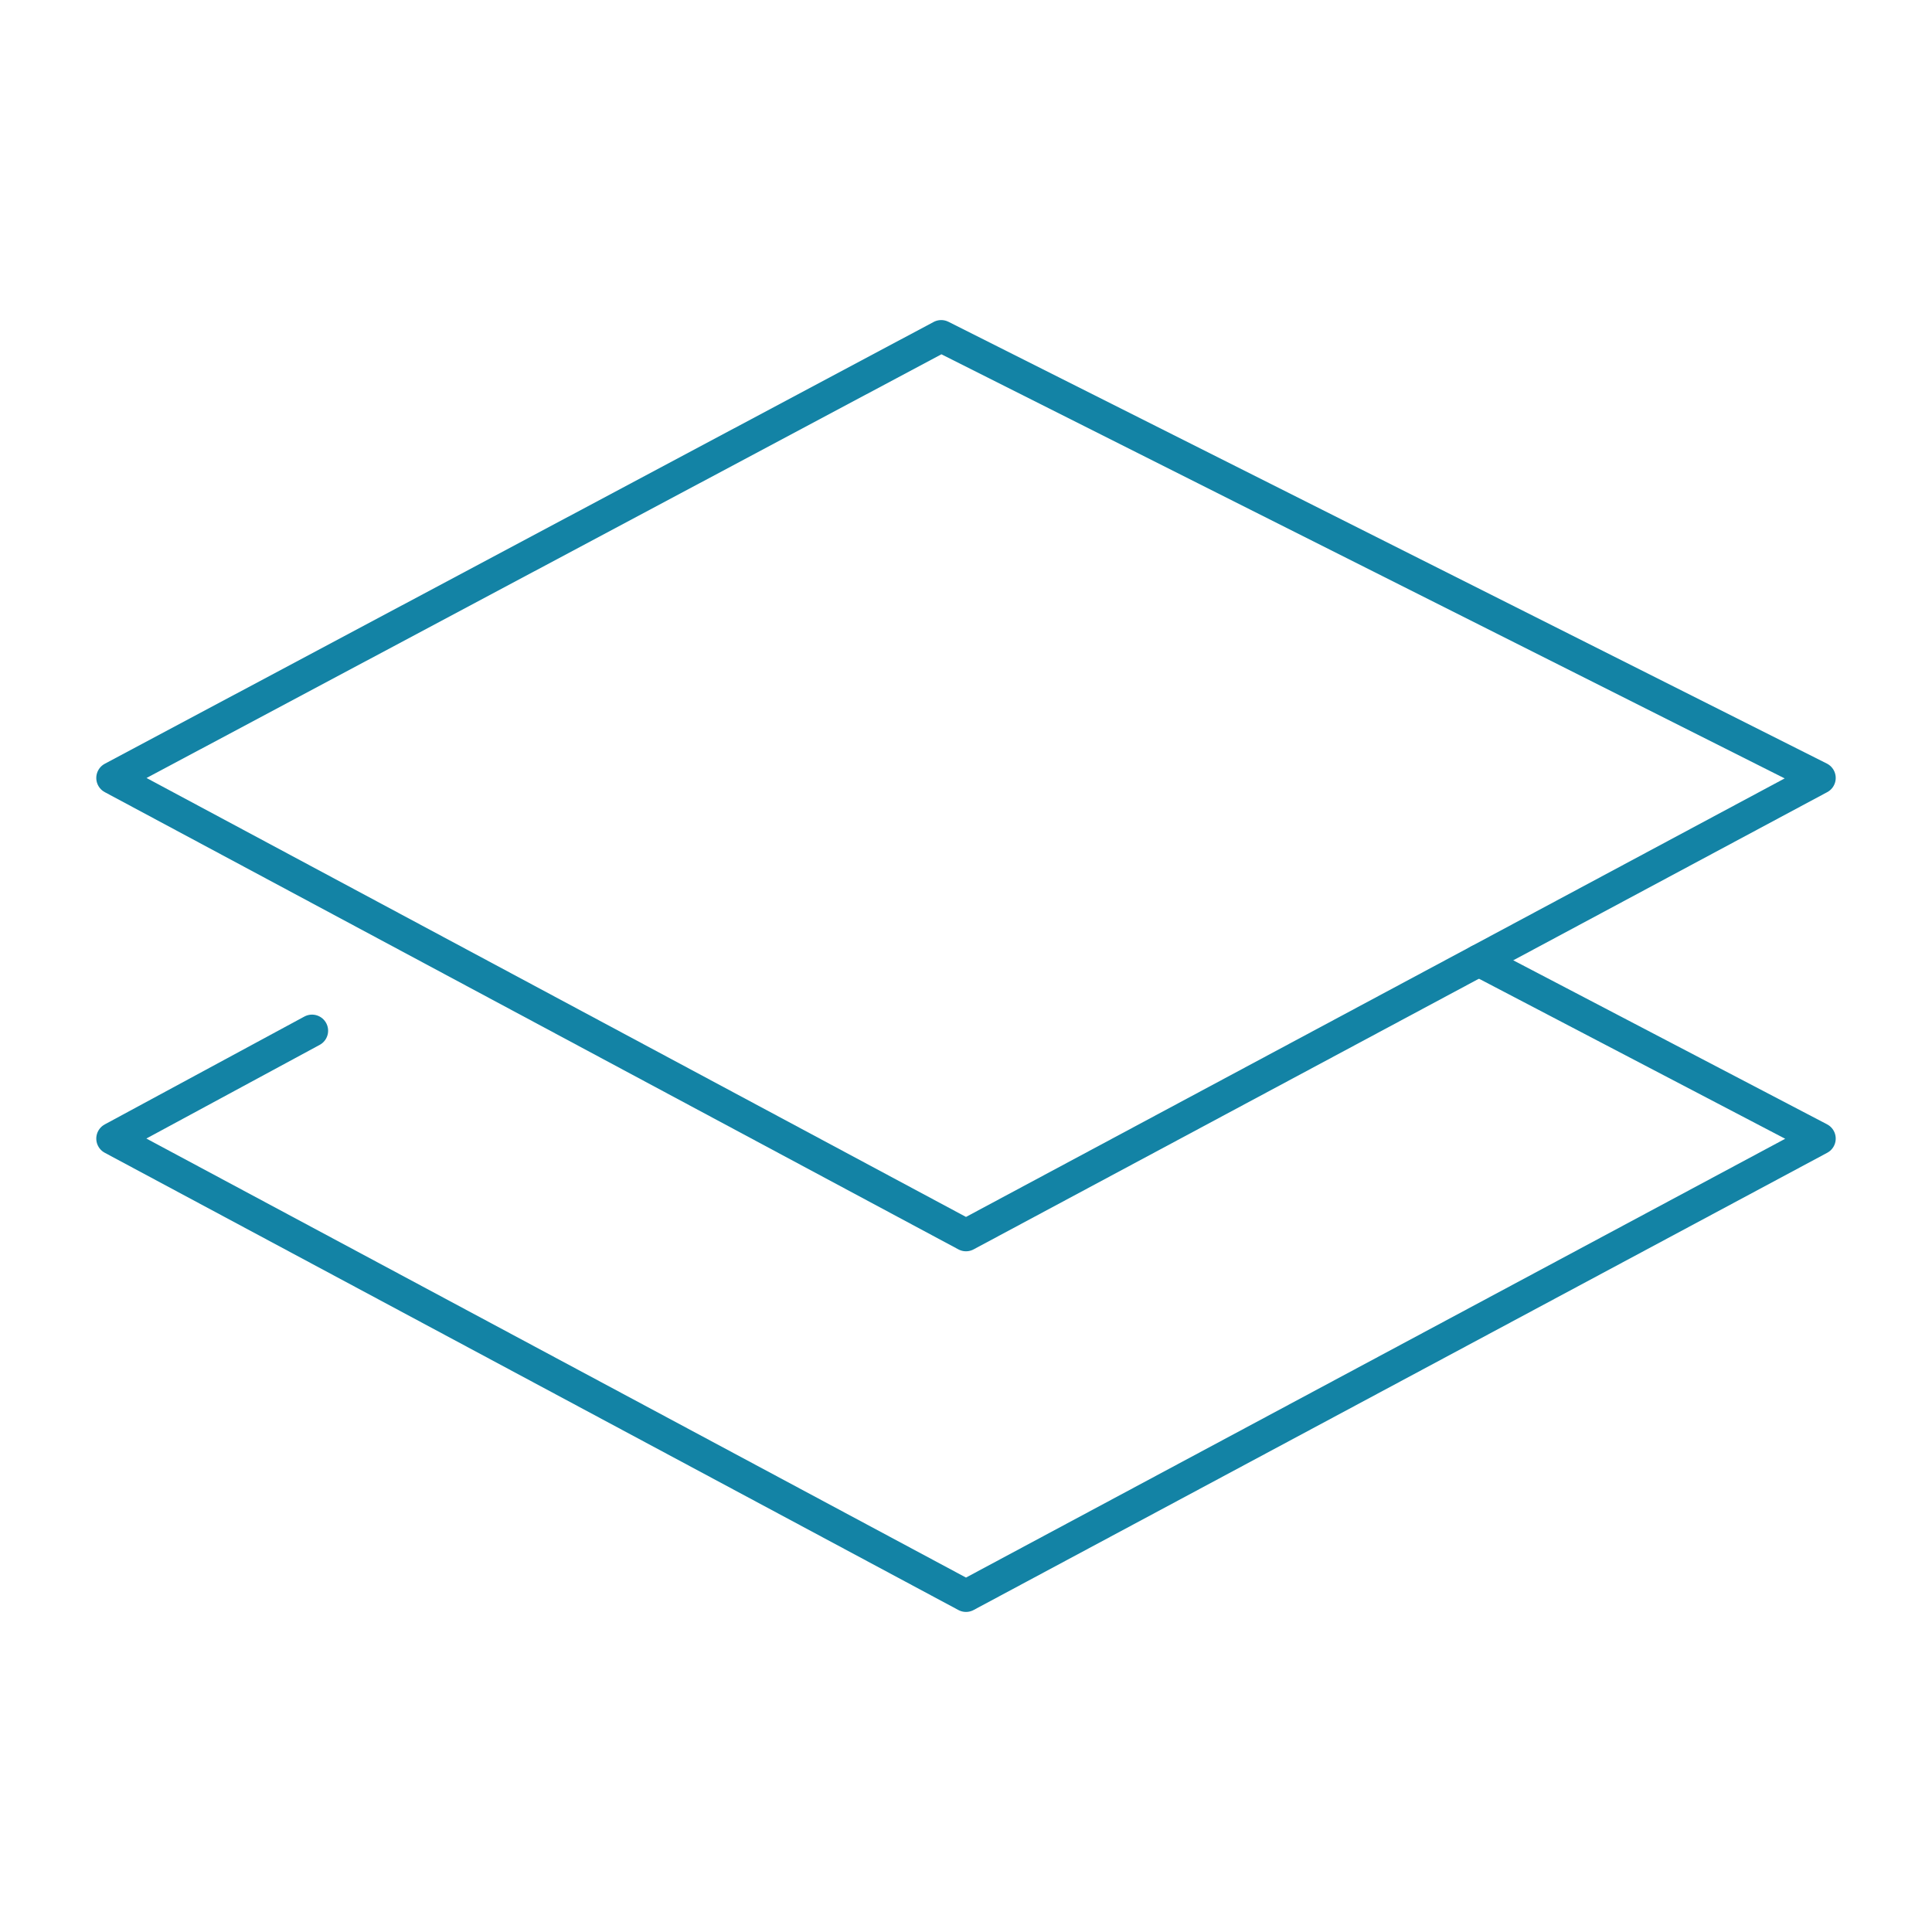 <?xml version="1.0" encoding="UTF-8"?>
<svg id="Editing_Scop" xmlns="http://www.w3.org/2000/svg" version="1.1" viewBox="0 0 60 60">
  <!-- Generator: Adobe Illustrator 29.5.1, SVG Export Plug-In . SVG Version: 2.1.0 Build 141)  -->
  <defs>
    <style>
      .st0 {
        fill: none;
        stroke: #1383a5;
        stroke-linecap: round;
        stroke-linejoin: round;
      }
    </style>
  </defs>
  <polygon class="st0" points="3.49 24.16 29.23 10.44 56.51 24.16 30 38.36 3.49 24.16"/>
  <polyline class="st0" points="45.93 29.83 56.51 35.36 30 49.56 3.49 35.36 9.69 32.01"/>
</svg>